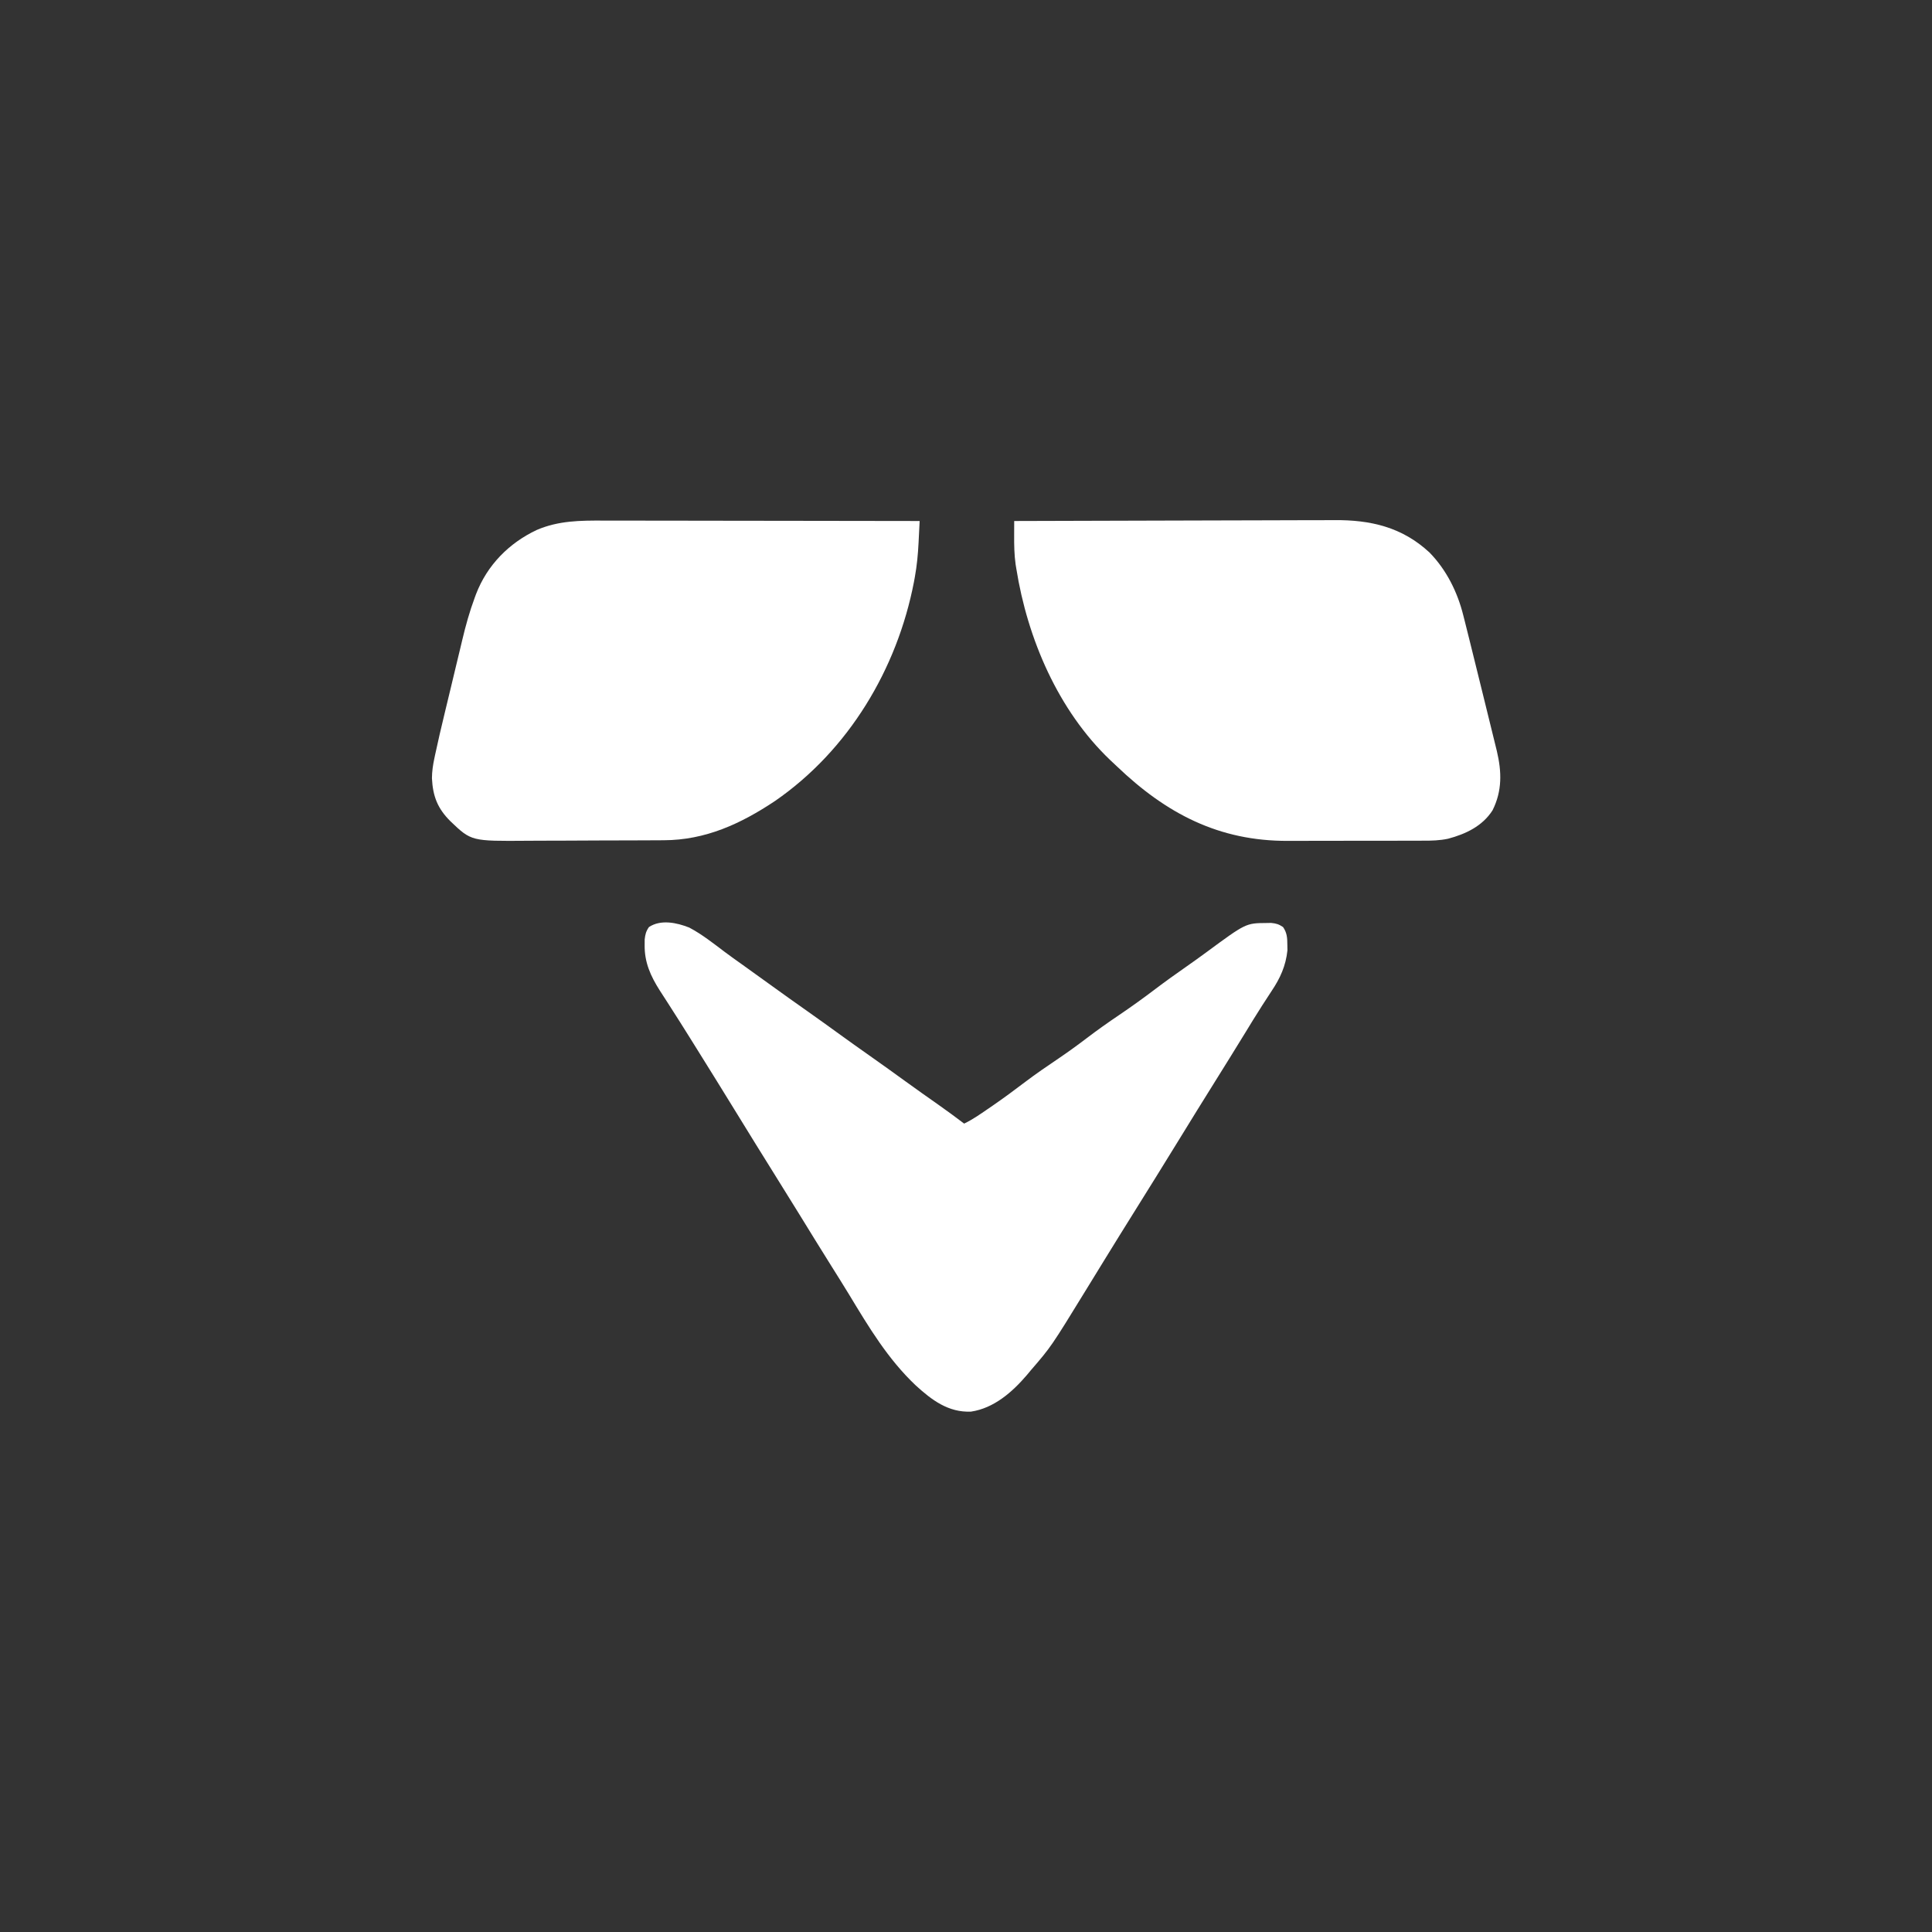 <?xml version="1.0" encoding="UTF-8"?>
<svg version="1.1" xmlns="http://www.w3.org/2000/svg" width="1042" height="1042">
<rect width="100%" height="100%" fill="#333333" stroke="none"/>
<path d="M0 0 C6.832 3.618 12.905 8.443 19.065 13.087 C22.086 15.35 25.158 17.535 28.238 19.715 C33.528 23.48 38.791 27.282 44.051 31.09 C50.615 35.84 57.215 40.534 63.843 45.195 C69.767 49.367 75.64 53.608 81.508 57.859 C86.559 61.515 91.638 65.128 96.738 68.715 C103.36 73.371 109.932 78.093 116.486 82.844 C122.423 87.142 128.401 91.38 134.406 95.582 C139.088 98.868 143.681 102.259 148.238 105.715 C152.801 103.535 156.829 100.697 160.988 97.84 C161.835 97.26 162.682 96.68 163.555 96.082 C169.548 91.949 175.388 87.65 181.177 83.237 C187.033 78.8 193.085 74.683 199.172 70.57 C204.304 67.085 209.306 63.476 214.238 59.715 C219.951 55.358 225.786 51.238 231.738 47.215 C238.41 42.704 244.913 38.034 251.325 33.162 C256.707 29.082 262.192 25.168 267.727 21.3 C271.504 18.658 275.251 15.983 278.961 13.246 C300.177 -2.388 300.177 -2.388 311.238 -2.473 C312.084 -2.487 312.93 -2.501 313.801 -2.516 C316.488 -2.262 318.012 -1.806 320.238 -0.285 C322.402 2.834 322.536 5.603 322.551 9.34 C322.568 10.301 322.584 11.263 322.602 12.254 C321.721 20.645 318.709 27.285 314.051 34.215 C312.968 35.876 311.888 37.539 310.809 39.203 C310.231 40.088 309.654 40.973 309.06 41.885 C305.764 47.005 302.603 52.208 299.426 57.402 C294.234 65.864 289.01 74.303 283.738 82.715 C277.128 93.265 270.596 103.862 264.078 114.469 C256.082 127.481 248.031 140.458 239.926 153.402 C234.618 161.88 229.351 170.381 224.113 178.902 C223.446 179.987 222.779 181.072 222.092 182.189 C219.537 186.345 216.982 190.502 214.432 194.66 C195.145 226.09 195.145 226.09 184.238 238.715 C183.52 239.579 182.802 240.442 182.062 241.332 C174.215 250.504 164.289 259.235 151.93 261.055 C139.686 261.585 130.744 254.8 122.07 246.863 C107.113 232.706 96.841 215.539 86.255 198.031 C83.132 192.895 79.936 187.805 76.738 182.715 C70.847 173.316 65.023 163.878 59.219 154.426 C54.758 147.168 50.262 139.934 45.738 132.715 C39.128 122.165 32.596 111.568 26.078 100.961 C18.68 88.922 11.242 76.909 3.753 64.927 C2.498 62.918 1.244 60.908 -0.009 58.897 C-3.285 53.646 -6.59 48.415 -9.941 43.211 C-10.623 42.144 -11.304 41.077 -12.006 39.978 C-13.304 37.948 -14.61 35.924 -15.927 33.907 C-20.855 26.162 -24.237 18.682 -24.074 9.34 C-24.07 8.363 -24.066 7.386 -24.062 6.379 C-23.75 3.61 -23.346 1.999 -21.762 -0.285 C-15.377 -4.541 -6.688 -2.658 0 0 Z " fill="#FFFFFF" transform="translate(371.762,500.285)"/>
<path d="M0 0 C24.383 -0.094 48.767 -0.164 73.15 -0.207 C84.473 -0.228 95.796 -0.256 107.119 -0.302 C116.993 -0.342 126.867 -0.367 136.741 -0.376 C141.965 -0.382 147.188 -0.394 152.412 -0.423 C157.339 -0.45 162.266 -0.458 167.194 -0.452 C168.992 -0.454 170.79 -0.461 172.588 -0.477 C192.188 -0.637 209.214 3.26 224 17 C233.117 26.335 239.106 38.356 242.223 50.949 C242.425 51.74 242.627 52.531 242.835 53.345 C243.567 56.228 244.284 59.114 245 62 C245.299 63.197 245.597 64.395 245.905 65.628 C248.191 74.796 250.449 83.969 252.702 93.145 C253.44 96.146 254.179 99.148 254.919 102.149 C255.635 105.057 256.35 107.965 257.065 110.874 C257.404 112.254 257.744 113.634 258.084 115.014 C258.556 116.932 259.027 118.849 259.497 120.767 C259.764 121.853 260.031 122.94 260.306 124.059 C262.946 135.248 263.241 145.501 258 156 C252.568 164.559 243.514 168.837 233.982 171.362 C229.456 172.33 225.088 172.427 220.474 172.404 C219.485 172.411 218.497 172.418 217.478 172.425 C214.243 172.443 211.009 172.439 207.773 172.434 C205.498 172.438 203.223 172.443 200.948 172.449 C196.189 172.458 191.43 172.456 186.67 172.446 C180.615 172.435 174.561 172.455 168.506 172.484 C163.808 172.502 159.11 172.502 154.412 172.496 C152.182 172.496 149.952 172.502 147.722 172.515 C110.385 172.695 81.967 157.759 55.397 132.334 C54.206 131.196 53.001 130.073 51.793 128.953 C23.666 102.144 7.138 63.454 1.125 25.625 C1.005 24.89 0.884 24.155 0.76 23.398 C0.019 18.145 -0.055 12.971 -0.028 7.677 C-0.026 6.937 -0.024 6.198 -0.022 5.435 C-0.017 3.624 -0.009 1.812 0 0 Z " fill="#FFFFFF" transform="translate(547,281)"/>
<path d="M0 0 C1.864 0.001 3.727 0 5.591 -0.001 C10.625 -0.001 15.659 0.01 20.694 0.024 C25.964 0.037 31.234 0.038 36.505 0.04 C46.474 0.047 56.443 0.063 66.413 0.083 C77.767 0.105 89.121 0.116 100.476 0.126 C123.822 0.147 147.169 0.182 170.515 0.227 C170.365 3.269 170.213 6.312 170.058 9.354 C170.016 10.21 169.975 11.066 169.931 11.948 C169.615 18.132 169.06 24.192 167.953 30.29 C167.781 31.235 167.61 32.181 167.433 33.155 C158.361 80.069 132.19 123.839 92.515 151.227 C74.028 163.559 54.976 172.339 32.493 172.404 C31.002 172.414 31.002 172.414 29.48 172.424 C26.199 172.444 22.918 172.455 19.636 172.465 C17.948 172.471 17.948 172.471 16.225 172.478 C10.264 172.499 4.304 172.513 -1.657 172.522 C-7.788 172.533 -13.918 172.568 -20.048 172.607 C-24.785 172.634 -29.521 172.642 -34.258 172.645 C-36.517 172.65 -38.775 172.662 -41.033 172.681 C-71.286 172.915 -71.286 172.915 -82.485 162.227 C-89.475 155.301 -92.032 148.752 -92.524 138.96 C-92.485 135.218 -92.001 131.96 -91.23 128.303 C-91.028 127.336 -91.028 127.336 -90.821 126.349 C-89.236 118.874 -87.473 111.441 -85.684 104.012 C-85.507 103.274 -85.329 102.535 -85.147 101.774 C-84.209 97.871 -83.269 93.969 -82.325 90.067 C-81.365 86.095 -80.417 82.12 -79.472 78.145 C-78.73 75.033 -77.978 71.923 -77.224 68.814 C-76.871 67.351 -76.522 65.888 -76.176 64.424 C-74.337 56.657 -72.233 49.093 -69.457 41.604 C-69.218 40.957 -68.98 40.31 -68.734 39.644 C-62.724 24.006 -50.989 12.127 -35.985 5.047 C-24.217 0.009 -12.595 -0.054 0 0 Z " fill="#FFFFFF" transform="translate(325.485,280.773)"/>
</svg>
